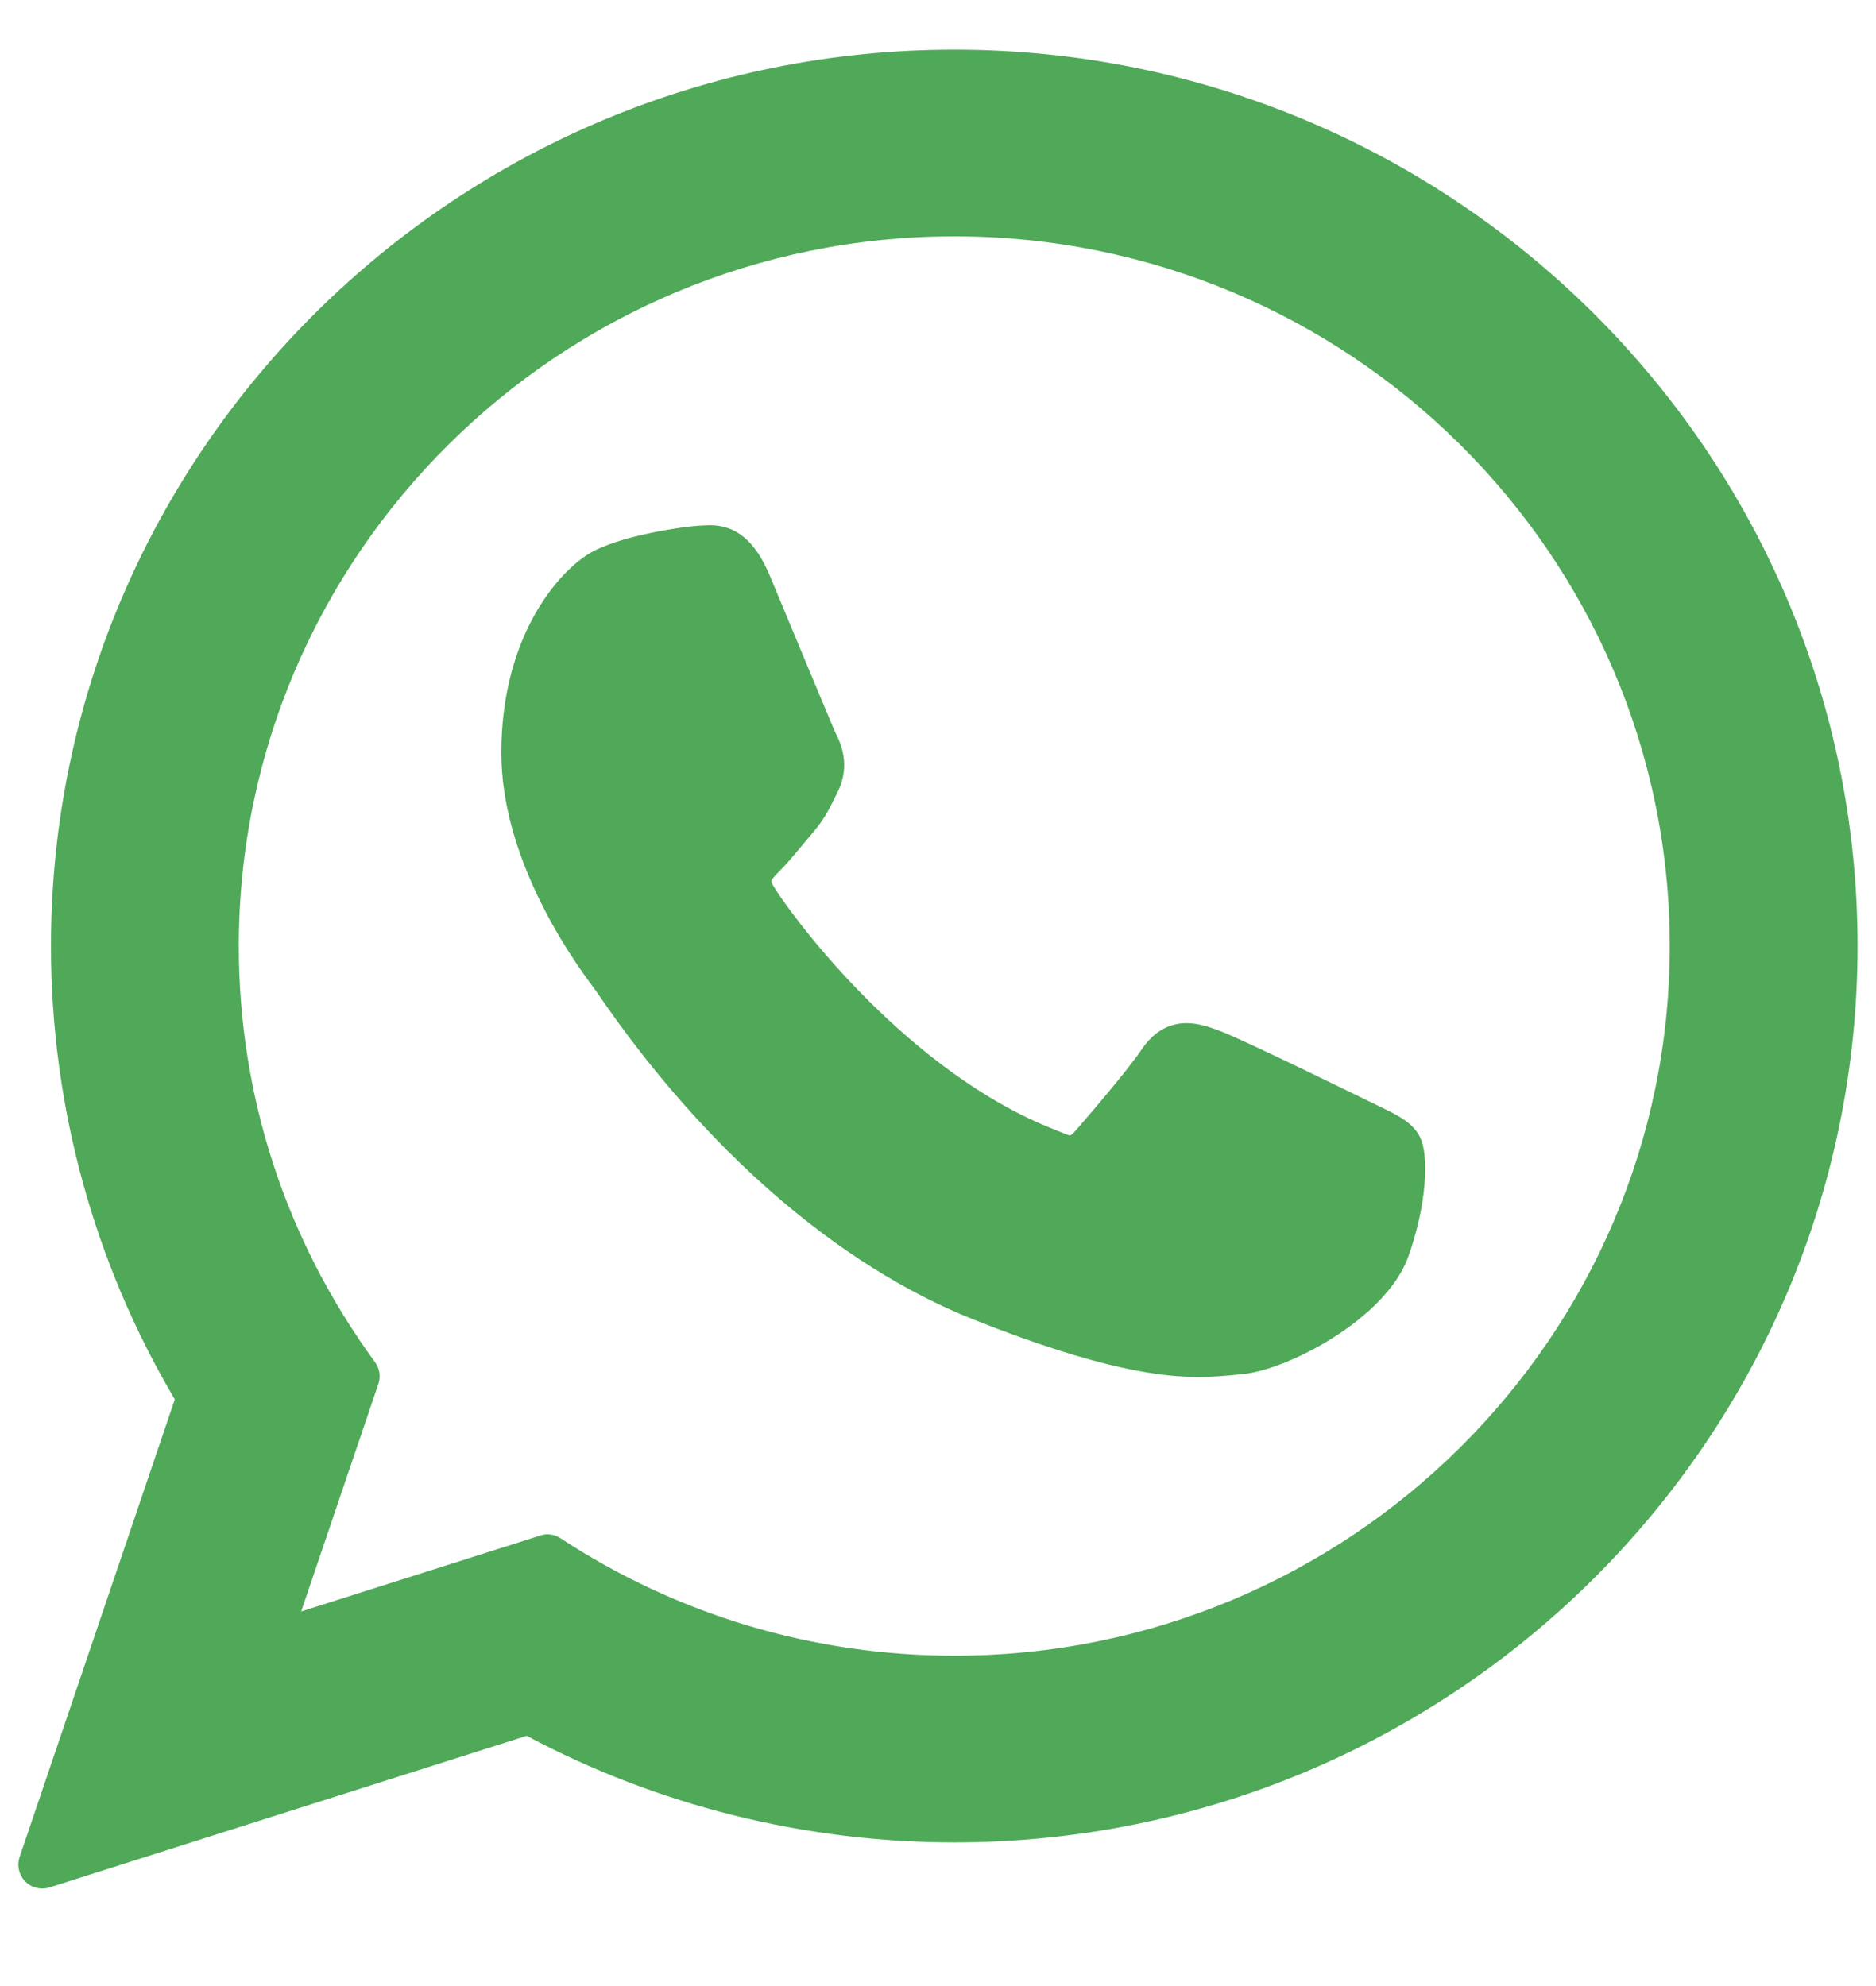 <svg width="17" height="18" viewBox="0 0 17 18" fill="none" xmlns="http://www.w3.org/2000/svg">
<g id="XMLID_468_">
<g id="Group 106">
<path id="XMLID_469_" d="M12.499 10.027C12.466 10.012 11.251 9.413 11.035 9.336C10.947 9.304 10.853 9.273 10.752 9.273C10.588 9.273 10.45 9.355 10.343 9.515C10.222 9.696 9.854 10.125 9.741 10.254C9.726 10.271 9.706 10.291 9.693 10.291C9.683 10.291 9.495 10.213 9.438 10.189C8.134 9.622 7.145 8.261 7.009 8.031C6.99 7.998 6.989 7.983 6.989 7.983C6.994 7.966 7.037 7.922 7.06 7.899C7.126 7.834 7.198 7.747 7.267 7.664C7.3 7.624 7.333 7.585 7.365 7.547C7.466 7.43 7.511 7.339 7.563 7.234L7.59 7.179C7.717 6.927 7.608 6.715 7.573 6.646C7.545 6.589 7.032 5.35 6.977 5.22C6.846 4.906 6.673 4.76 6.432 4.76C6.409 4.76 6.432 4.76 6.338 4.764C6.224 4.769 5.602 4.851 5.328 5.024C5.036 5.208 4.543 5.793 4.543 6.823C4.543 7.75 5.132 8.625 5.384 8.958C5.39 8.967 5.402 8.984 5.419 9.008C6.386 10.421 7.591 11.467 8.814 11.956C9.99 12.425 10.548 12.48 10.864 12.48H10.864C10.998 12.48 11.104 12.469 11.198 12.46L11.258 12.454C11.664 12.418 12.557 11.956 12.761 11.391C12.921 10.946 12.963 10.46 12.856 10.284C12.784 10.164 12.658 10.104 12.499 10.027Z" fill="#4FA958"/>
<path id="XMLID_470_" d="M8.648 0.45C4.134 0.45 0.462 4.094 0.462 8.574C0.462 10.023 0.85 11.442 1.584 12.683L0.178 16.83C0.152 16.908 0.171 16.993 0.229 17.052C0.27 17.094 0.326 17.116 0.383 17.116C0.405 17.116 0.427 17.113 0.449 17.106L4.773 15.732C5.957 16.364 7.294 16.698 8.648 16.698C13.161 16.698 16.833 13.054 16.833 8.574C16.833 4.094 13.161 0.45 8.648 0.45ZM8.648 15.006C7.374 15.006 6.14 14.638 5.08 13.942C5.044 13.918 5.003 13.906 4.961 13.906C4.939 13.906 4.917 13.91 4.896 13.917L2.729 14.605L3.429 12.542C3.451 12.475 3.44 12.402 3.398 12.345C2.591 11.241 2.164 9.938 2.164 8.574C2.164 5.028 5.073 2.142 8.648 2.142C12.223 2.142 15.131 5.028 15.131 8.574C15.131 12.121 12.223 15.006 8.648 15.006Z" fill="#4FA958"/>
</g>
</g>
</svg>
